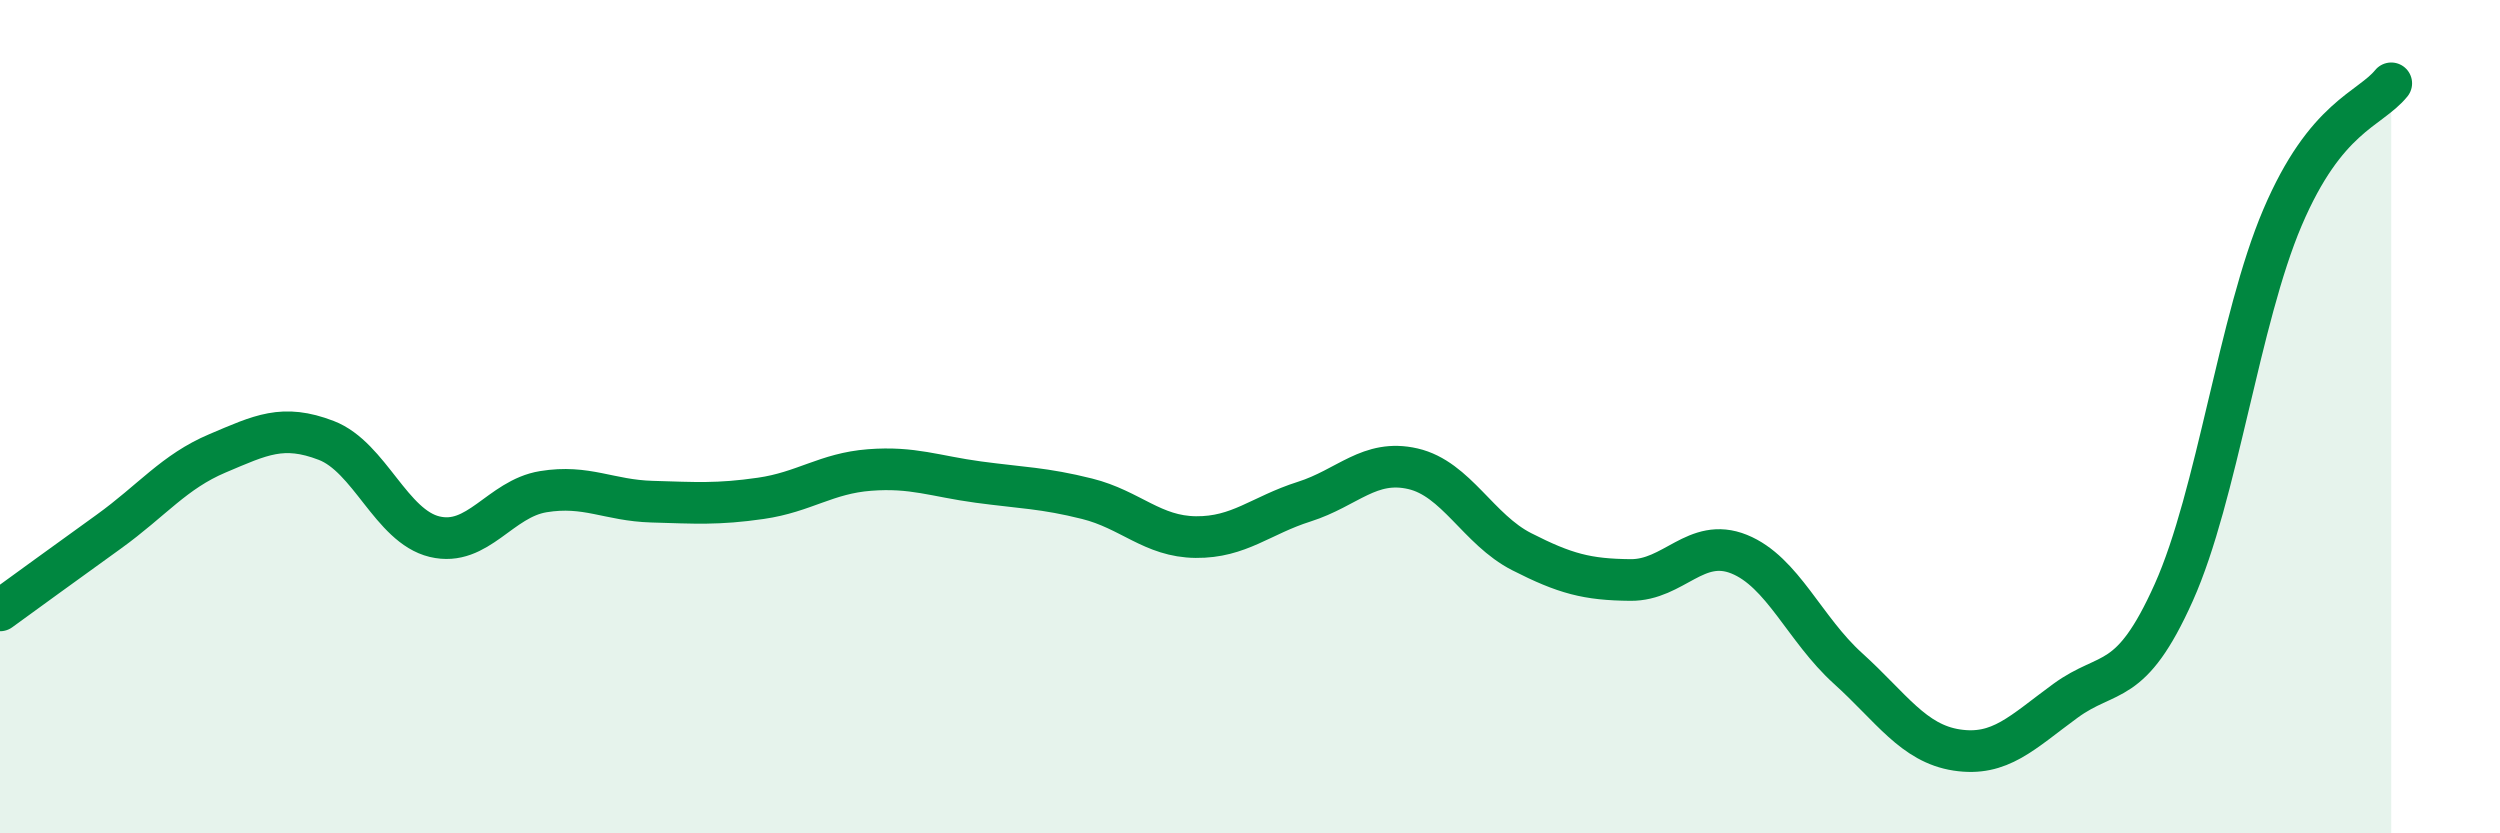 
    <svg width="60" height="20" viewBox="0 0 60 20" xmlns="http://www.w3.org/2000/svg">
      <path
        d="M 0,14.65 C 0.52,14.27 1.57,13.51 2.61,12.76 C 3.65,12.01 4.18,11.32 5.22,10.88 C 6.26,10.44 6.79,10.17 7.83,10.57 C 8.87,10.97 9.39,12.63 10.43,12.88 C 11.47,13.13 12,11.97 13.04,11.8 C 14.08,11.63 14.61,12.01 15.65,12.04 C 16.69,12.07 17.22,12.11 18.26,11.96 C 19.3,11.81 19.83,11.36 20.87,11.28 C 21.91,11.2 22.44,11.43 23.48,11.57 C 24.52,11.71 25.05,11.71 26.09,11.97 C 27.13,12.23 27.66,12.88 28.7,12.89 C 29.74,12.9 30.26,12.37 31.3,12.04 C 32.34,11.71 32.87,11.01 33.91,11.25 C 34.95,11.49 35.48,12.71 36.52,13.24 C 37.56,13.77 38.09,13.91 39.13,13.92 C 40.17,13.93 40.7,12.88 41.74,13.3 C 42.78,13.72 43.31,15.1 44.35,16.04 C 45.39,16.98 45.92,17.84 46.96,18 C 48,18.16 48.53,17.58 49.57,16.82 C 50.61,16.06 51.13,16.54 52.17,14.22 C 53.21,11.9 53.74,7.66 54.78,5.22 C 55.82,2.78 56.87,2.64 57.39,2L57.39 20L0 20Z"
        fill="#008740"
        opacity="0.1"
        stroke-linecap="round"
        stroke-linejoin="round"
      />
      <path
        d="M 0,14.65 C 0.52,14.27 1.57,13.51 2.61,12.76 C 3.65,12.01 4.18,11.32 5.22,10.88 C 6.26,10.44 6.79,10.17 7.83,10.57 C 8.87,10.97 9.39,12.63 10.43,12.88 C 11.47,13.13 12,11.97 13.04,11.8 C 14.08,11.63 14.61,12.01 15.65,12.04 C 16.69,12.07 17.22,12.11 18.26,11.96 C 19.3,11.81 19.83,11.36 20.87,11.28 C 21.91,11.2 22.44,11.43 23.48,11.57 C 24.52,11.71 25.05,11.71 26.09,11.97 C 27.13,12.23 27.66,12.88 28.7,12.89 C 29.74,12.9 30.26,12.37 31.3,12.04 C 32.34,11.71 32.87,11.01 33.91,11.25 C 34.95,11.49 35.48,12.71 36.52,13.24 C 37.56,13.77 38.09,13.91 39.13,13.92 C 40.17,13.93 40.7,12.88 41.74,13.3 C 42.78,13.72 43.31,15.1 44.35,16.04 C 45.39,16.98 45.92,17.84 46.96,18 C 48,18.16 48.53,17.58 49.57,16.82 C 50.61,16.06 51.13,16.54 52.17,14.22 C 53.21,11.9 53.74,7.66 54.78,5.22 C 55.82,2.78 56.87,2.64 57.39,2"
        stroke="#008740"
        stroke-width="1"
        fill="none"
        stroke-linecap="round"
        stroke-linejoin="round"
      />
    </svg>
  